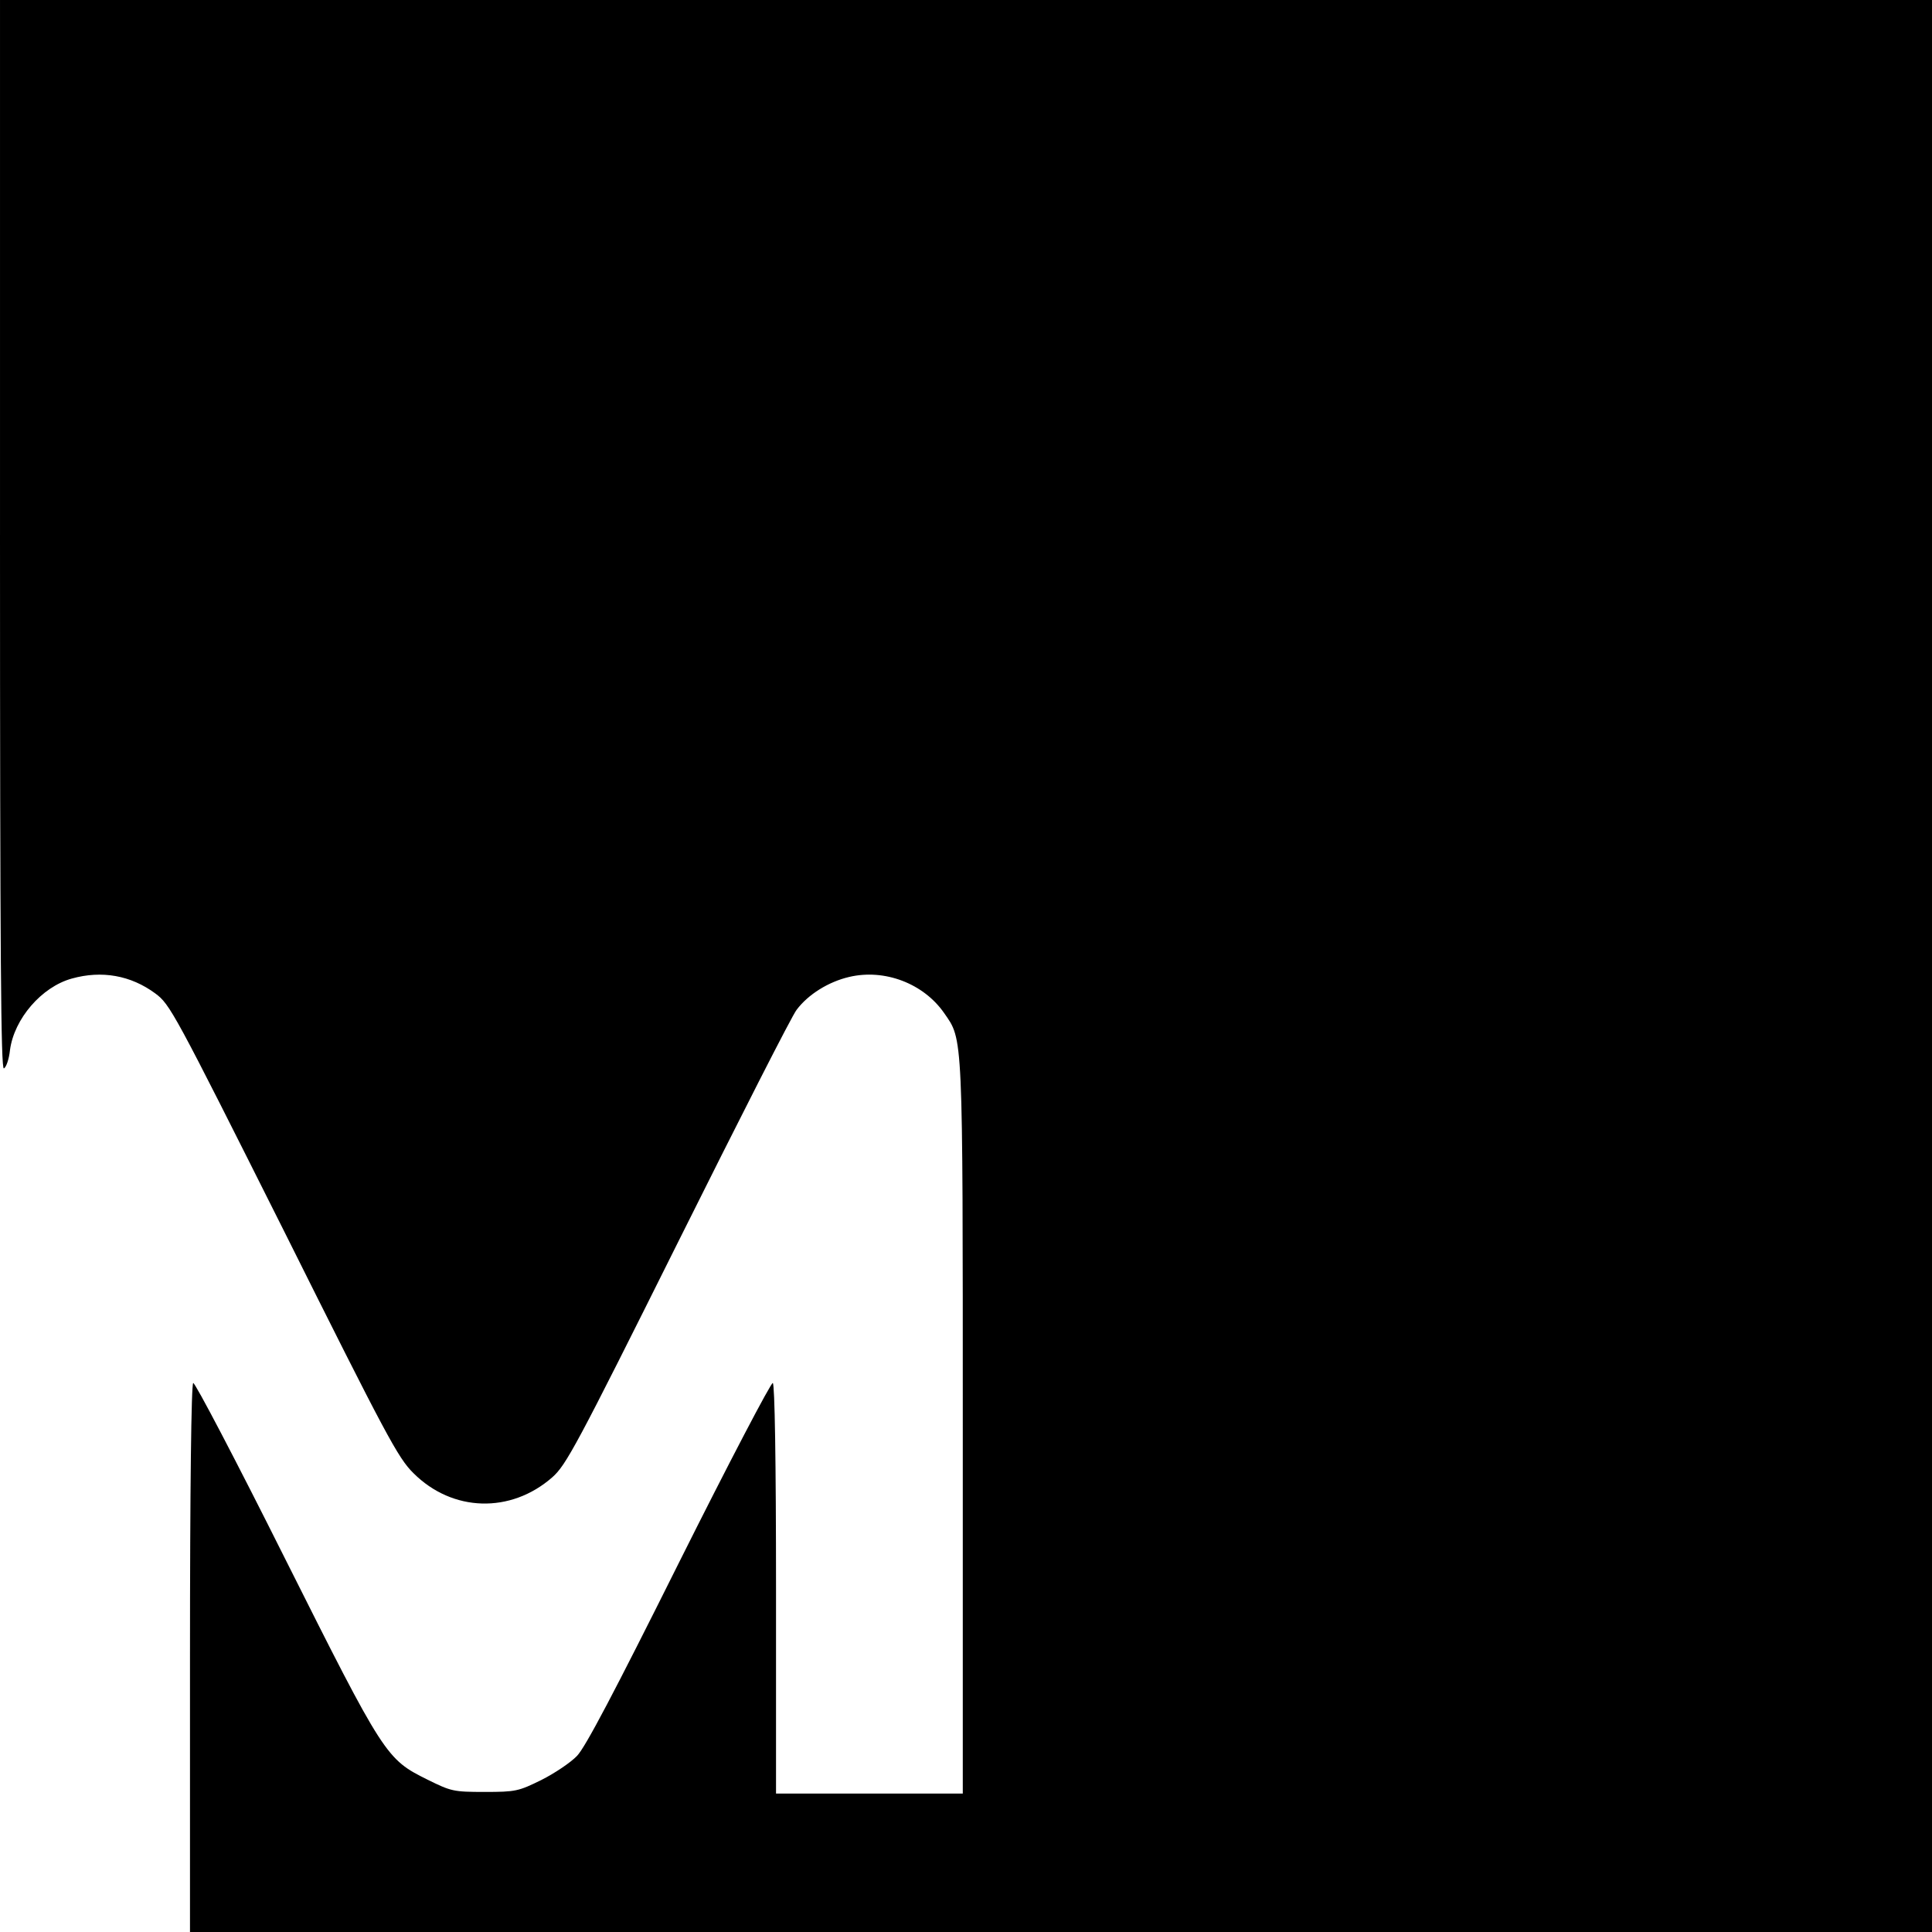 <?xml version="1.0" standalone="no"?>
<!DOCTYPE svg PUBLIC "-//W3C//DTD SVG 20010904//EN"
 "http://www.w3.org/TR/2001/REC-SVG-20010904/DTD/svg10.dtd">
<svg version="1.0" xmlns="http://www.w3.org/2000/svg"
 width="600pt" height="600pt" viewBox="0 0 600 600"
 preserveAspectRatio="xMidYMid meet">
<g transform="translate(0,600) scale(0.1,-0.1)"
fill="#000000" stroke="none">
<path d="M0 4339 c0 -1324 3 -1660 12 -1657 7 3 16 28 19 57 13 97 98 196 192
222 93 26 183 10 259 -46 46 -34 57 -54 399 -736 319 -639 355 -707 403 -754
121 -121 302 -126 431 -13 43 38 74 95 391 731 189 379 354 704 368 721 36 48
99 87 163 102 110 26 231 -20 295 -112 59 -85 58 -52 58 -1291 l0 -1133 -290
0 -290 0 0 634 c0 403 -4 637 -10 641 -5 3 -136 -247 -291 -557 -202 -405
-291 -574 -317 -601 -20 -21 -71 -55 -111 -75 -71 -35 -80 -37 -176 -37 -97 0
-104 2 -177 38 -129 64 -134 71 -444 689 -151 302 -279 546 -284 543 -6 -4
-10 -322 -10 -856 l0 -849 2705 0 2705 0 0 3000 0 3000 -3000 0 -3000 0 0
-1661z"/>
</g>
</svg>
